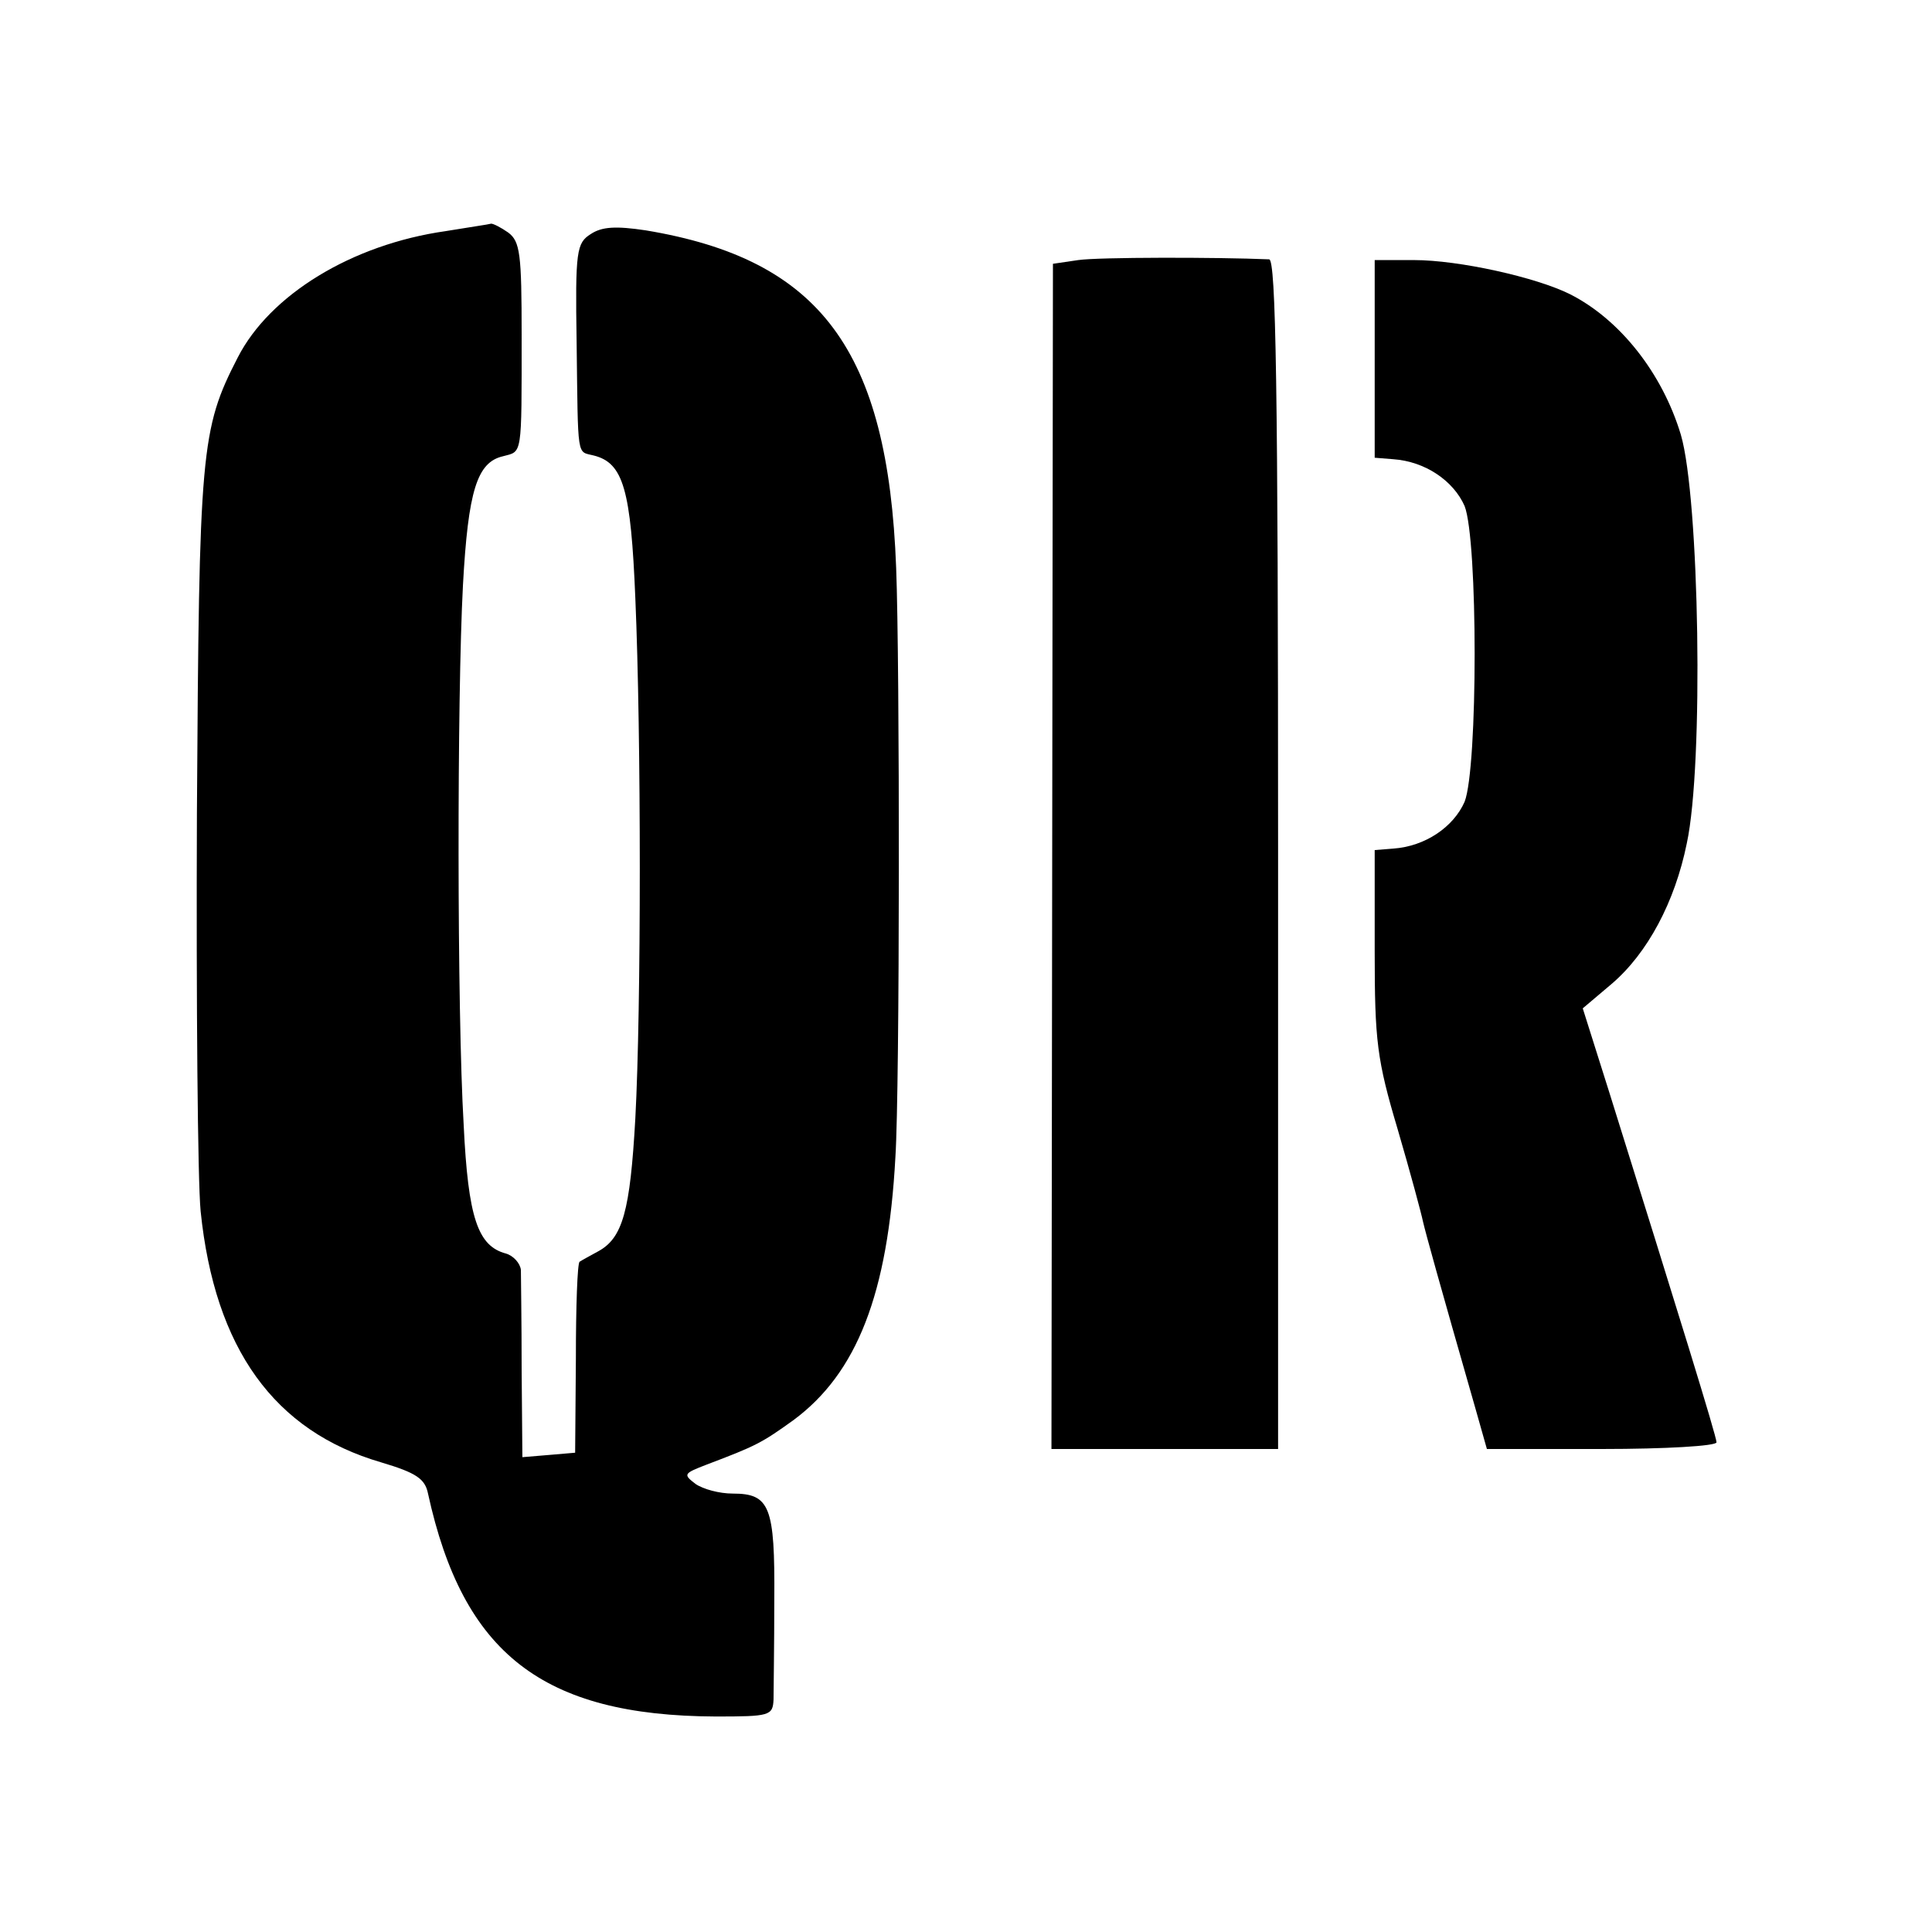 <?xml version="1.0" standalone="no"?>
<!DOCTYPE svg PUBLIC "-//W3C//DTD SVG 20010904//EN"
 "http://www.w3.org/TR/2001/REC-SVG-20010904/DTD/svg10.dtd">
<svg version="1.0" xmlns="http://www.w3.org/2000/svg"
 width="260pt" height="260pt" viewBox="0 0 260 260"
 preserveAspectRatio="xMidYMid meet">
<g transform="translate(0,260) scale(0.1,-0.1)"
fill="#000000" stroke="none">
<path d="M600 2289 c-127 -18 -237 -86 -280 -170 -50 -97 -52 -125 -55 -614
-1 -253 1 -494 5 -535 19 -185 99 -296 243 -338 47 -14 59 -22 63 -42 47 -215
154 -299 387 -300 73 0 77 1 78 23 0 12 1 72 1 134 1 126 -6 143 -56 143 -18
0 -40 6 -50 13 -17 13 -16 14 15 26 66 25 74 29 117 60 85 63 127 169 137 354
6 93 6 666 1 793 -11 293 -102 415 -337 454 -40 6 -59 5 -74 -5 -19 -12 -21
-22 -19 -146 2 -159 0 -146 23 -152 40 -10 50 -46 56 -192 8 -186 8 -551 0
-700 -7 -125 -17 -161 -50 -179 -11 -6 -22 -12 -25 -14 -3 -2 -5 -61 -5 -130
l-1 -127 -35 -3 -36 -3 -1 118 c0 65 -1 125 -1 134 -1 9 -10 19 -20 22 -38 10
-51 48 -57 173 -9 153 -9 575 -1 726 7 128 19 166 54 174 26 7 25 -2 25 163 0
109 -2 126 -18 138 -10 7 -20 12 -23 12 -3 -1 -31 -5 -61 -10z"/>
<path d="M1451 2250 l-34 -5 -1 -798 -1 -797 153 0 152 0 0 800 c0 633 -3 800
-12 801 -71 3 -230 3 -257 -1z"/>
<path d="M1850 2117 l0 -133 25 -2 c43 -3 81 -29 96 -63 18 -46 18 -352 0
-398 -15 -34 -53 -60 -96 -63 l-25 -2 0 -136 c0 -121 3 -146 31 -240 17 -58
32 -114 34 -124 4 -17 20 -75 71 -253 l15 -53 155 0 c85 0 154 4 154 9 0 8
-52 176 -144 470 l-36 114 39 33 c48 41 85 110 101 189 23 106 17 465 -8 550
-25 83 -82 155 -149 189 -46 23 -150 46 -210 46 l-53 0 0 -133z"/>
</g>
</svg>
